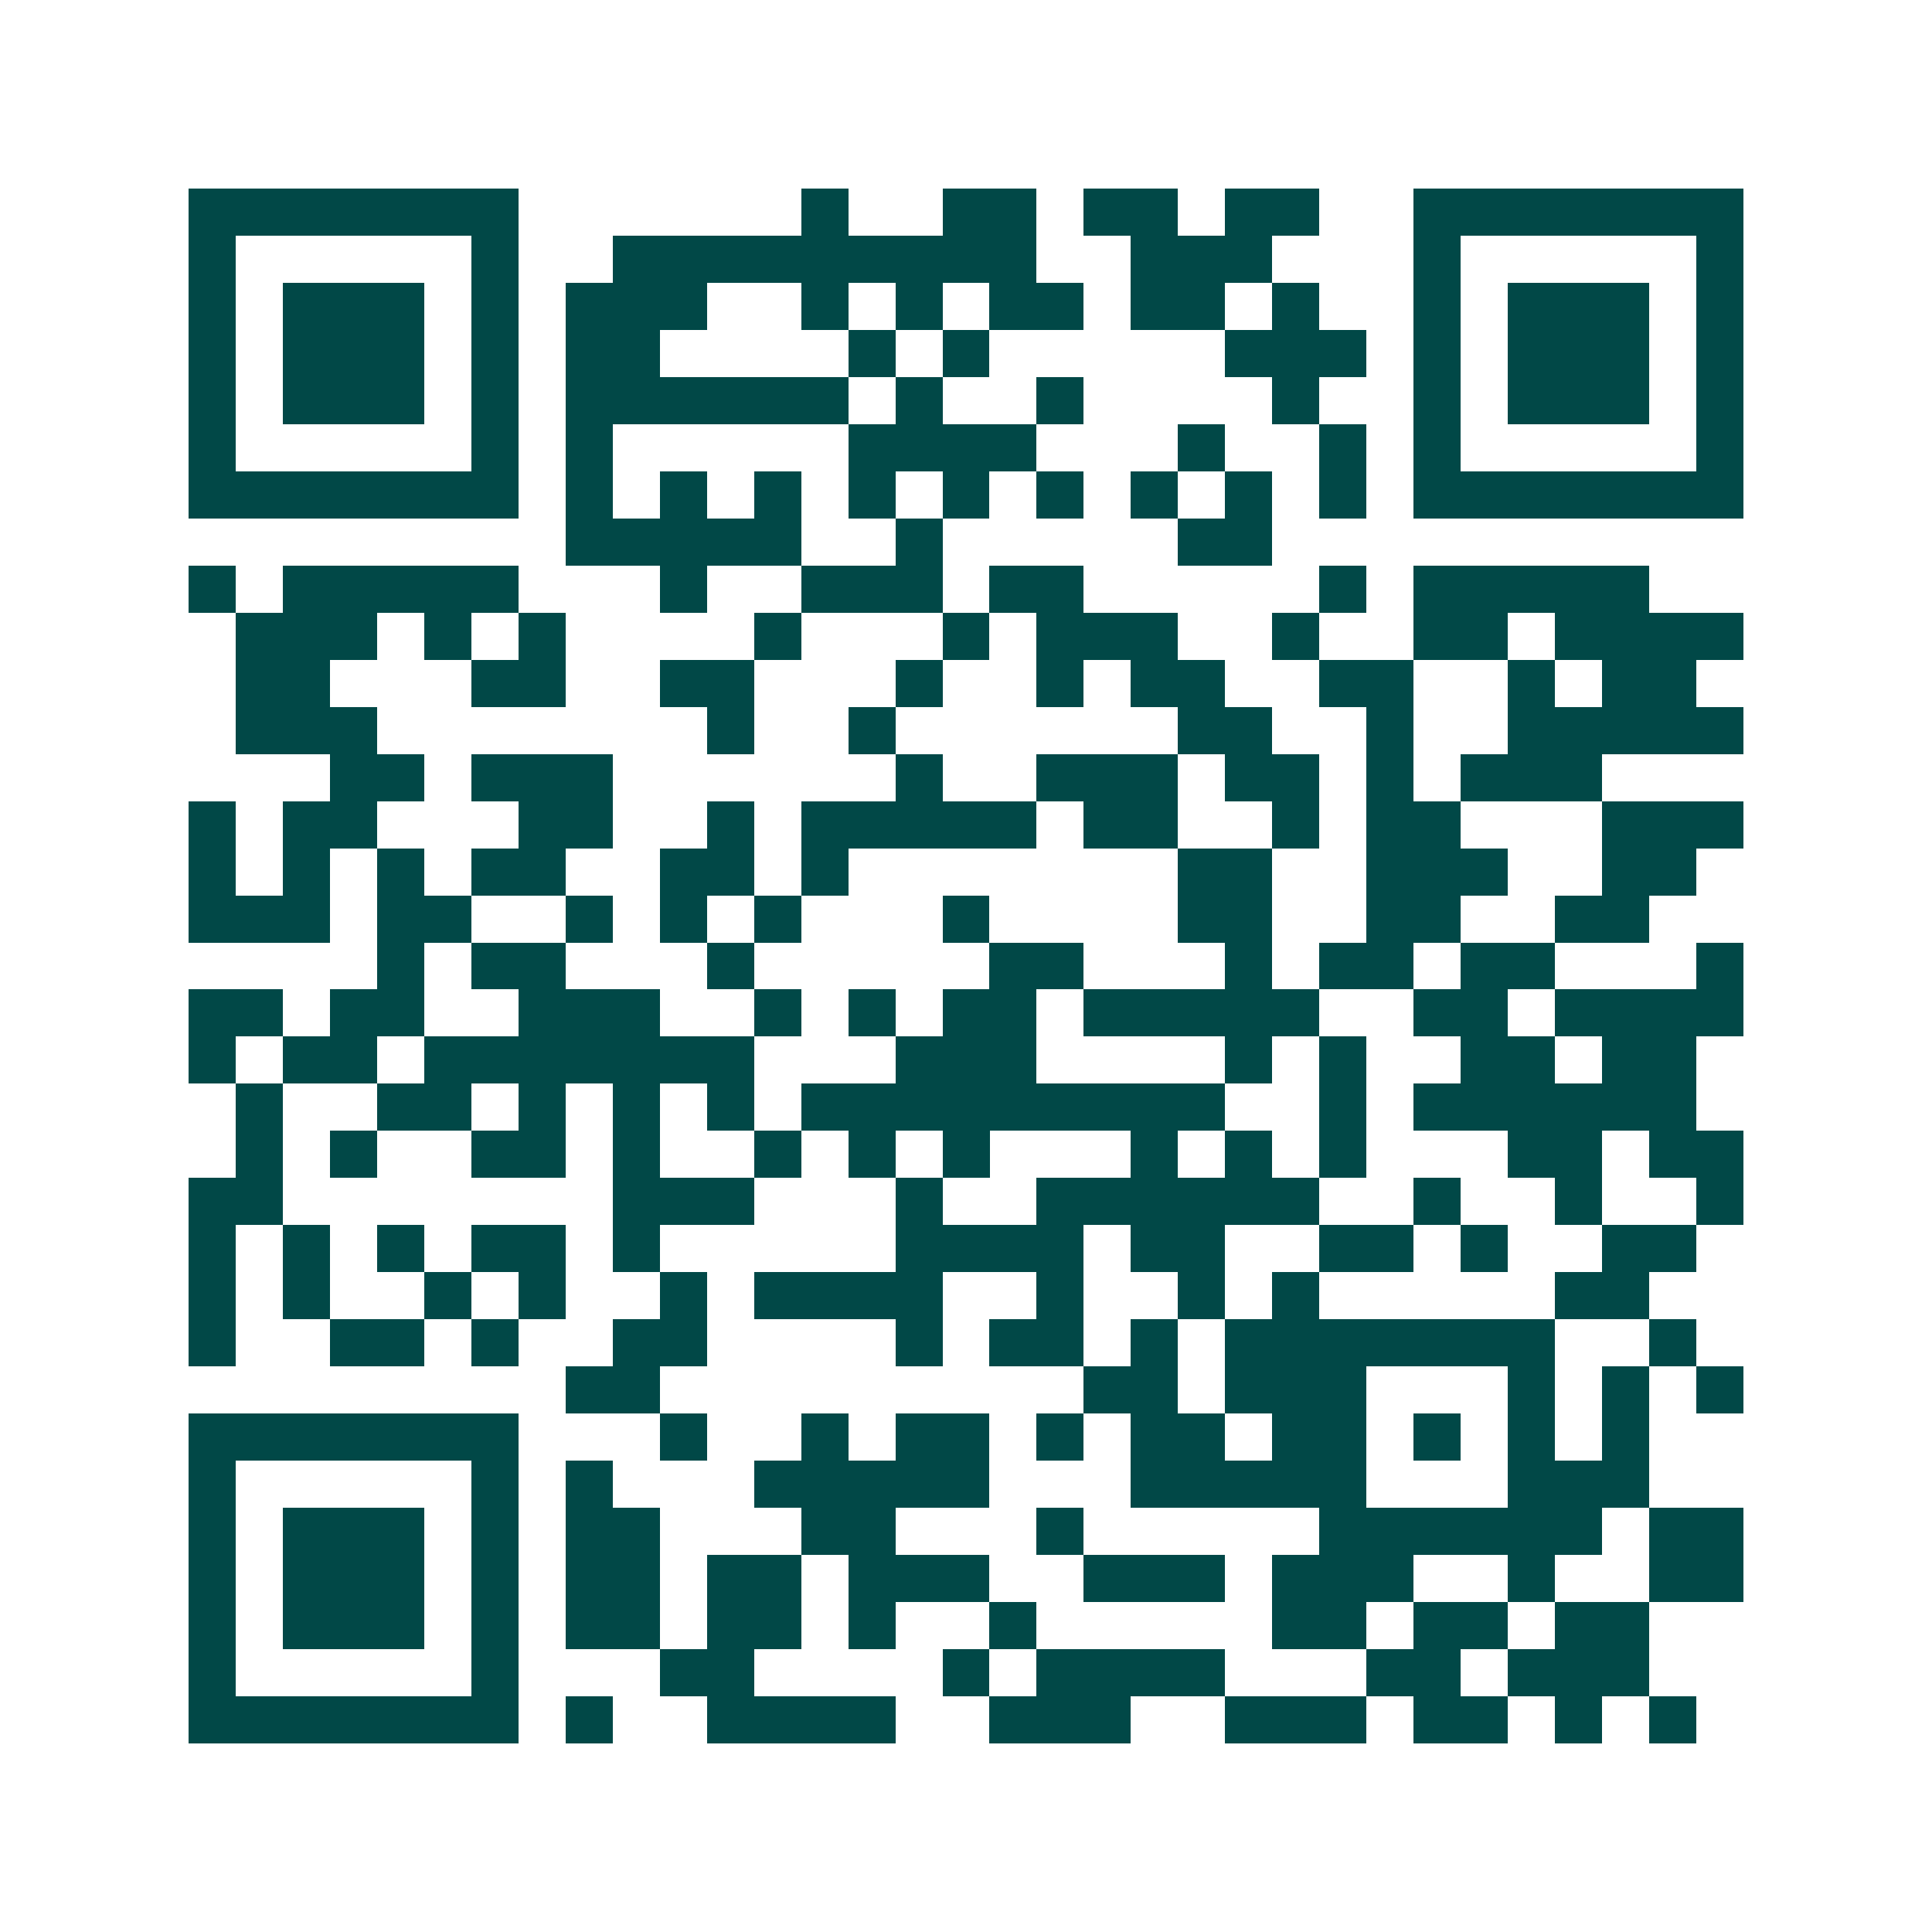 <svg xmlns="http://www.w3.org/2000/svg" width="200" height="200" viewBox="0 0 41 41" shape-rendering="crispEdges"><path fill="#ffffff" d="M0 0h41v41H0z"/><path stroke="#014847" d="M4 4.5h7m6 0h1m2 0h2m1 0h2m1 0h2m2 0h7M4 5.5h1m5 0h1m2 0h9m2 0h3m3 0h1m5 0h1M4 6.5h1m1 0h3m1 0h1m1 0h3m2 0h1m1 0h1m1 0h2m1 0h2m1 0h1m2 0h1m1 0h3m1 0h1M4 7.5h1m1 0h3m1 0h1m1 0h2m4 0h1m1 0h1m5 0h3m1 0h1m1 0h3m1 0h1M4 8.5h1m1 0h3m1 0h1m1 0h6m1 0h1m2 0h1m4 0h1m2 0h1m1 0h3m1 0h1M4 9.5h1m5 0h1m1 0h1m5 0h4m3 0h1m2 0h1m1 0h1m5 0h1M4 10.5h7m1 0h1m1 0h1m1 0h1m1 0h1m1 0h1m1 0h1m1 0h1m1 0h1m1 0h1m1 0h7M12 11.5h5m2 0h1m5 0h2M4 12.5h1m1 0h5m3 0h1m2 0h3m1 0h2m5 0h1m1 0h5M5 13.5h3m1 0h1m1 0h1m4 0h1m3 0h1m1 0h3m2 0h1m2 0h2m1 0h4M5 14.5h2m3 0h2m2 0h2m3 0h1m2 0h1m1 0h2m2 0h2m2 0h1m1 0h2M5 15.5h3m7 0h1m2 0h1m6 0h2m2 0h1m2 0h5M7 16.5h2m1 0h3m6 0h1m2 0h3m1 0h2m1 0h1m1 0h3M4 17.5h1m1 0h2m3 0h2m2 0h1m1 0h5m1 0h2m2 0h1m1 0h2m3 0h3M4 18.5h1m1 0h1m1 0h1m1 0h2m2 0h2m1 0h1m7 0h2m2 0h3m2 0h2M4 19.5h3m1 0h2m2 0h1m1 0h1m1 0h1m3 0h1m4 0h2m2 0h2m2 0h2M8 20.5h1m1 0h2m3 0h1m5 0h2m3 0h1m1 0h2m1 0h2m3 0h1M4 21.5h2m1 0h2m2 0h3m2 0h1m1 0h1m1 0h2m1 0h5m2 0h2m1 0h4M4 22.5h1m1 0h2m1 0h7m3 0h3m4 0h1m1 0h1m2 0h2m1 0h2M5 23.5h1m2 0h2m1 0h1m1 0h1m1 0h1m1 0h9m2 0h1m1 0h6M5 24.5h1m1 0h1m2 0h2m1 0h1m2 0h1m1 0h1m1 0h1m3 0h1m1 0h1m1 0h1m3 0h2m1 0h2M4 25.5h2m7 0h3m3 0h1m2 0h6m2 0h1m2 0h1m2 0h1M4 26.5h1m1 0h1m1 0h1m1 0h2m1 0h1m5 0h4m1 0h2m2 0h2m1 0h1m2 0h2M4 27.5h1m1 0h1m2 0h1m1 0h1m2 0h1m1 0h4m2 0h1m2 0h1m1 0h1m5 0h2M4 28.5h1m2 0h2m1 0h1m2 0h2m4 0h1m1 0h2m1 0h1m1 0h7m2 0h1M12 29.5h2m9 0h2m1 0h3m3 0h1m1 0h1m1 0h1M4 30.5h7m3 0h1m2 0h1m1 0h2m1 0h1m1 0h2m1 0h2m1 0h1m1 0h1m1 0h1M4 31.5h1m5 0h1m1 0h1m3 0h5m3 0h5m3 0h3M4 32.5h1m1 0h3m1 0h1m1 0h2m3 0h2m3 0h1m5 0h6m1 0h2M4 33.5h1m1 0h3m1 0h1m1 0h2m1 0h2m1 0h3m2 0h3m1 0h3m2 0h1m2 0h2M4 34.5h1m1 0h3m1 0h1m1 0h2m1 0h2m1 0h1m2 0h1m5 0h2m1 0h2m1 0h2M4 35.5h1m5 0h1m3 0h2m4 0h1m1 0h4m3 0h2m1 0h3M4 36.5h7m1 0h1m2 0h4m2 0h3m2 0h3m1 0h2m1 0h1m1 0h1"/></svg>

